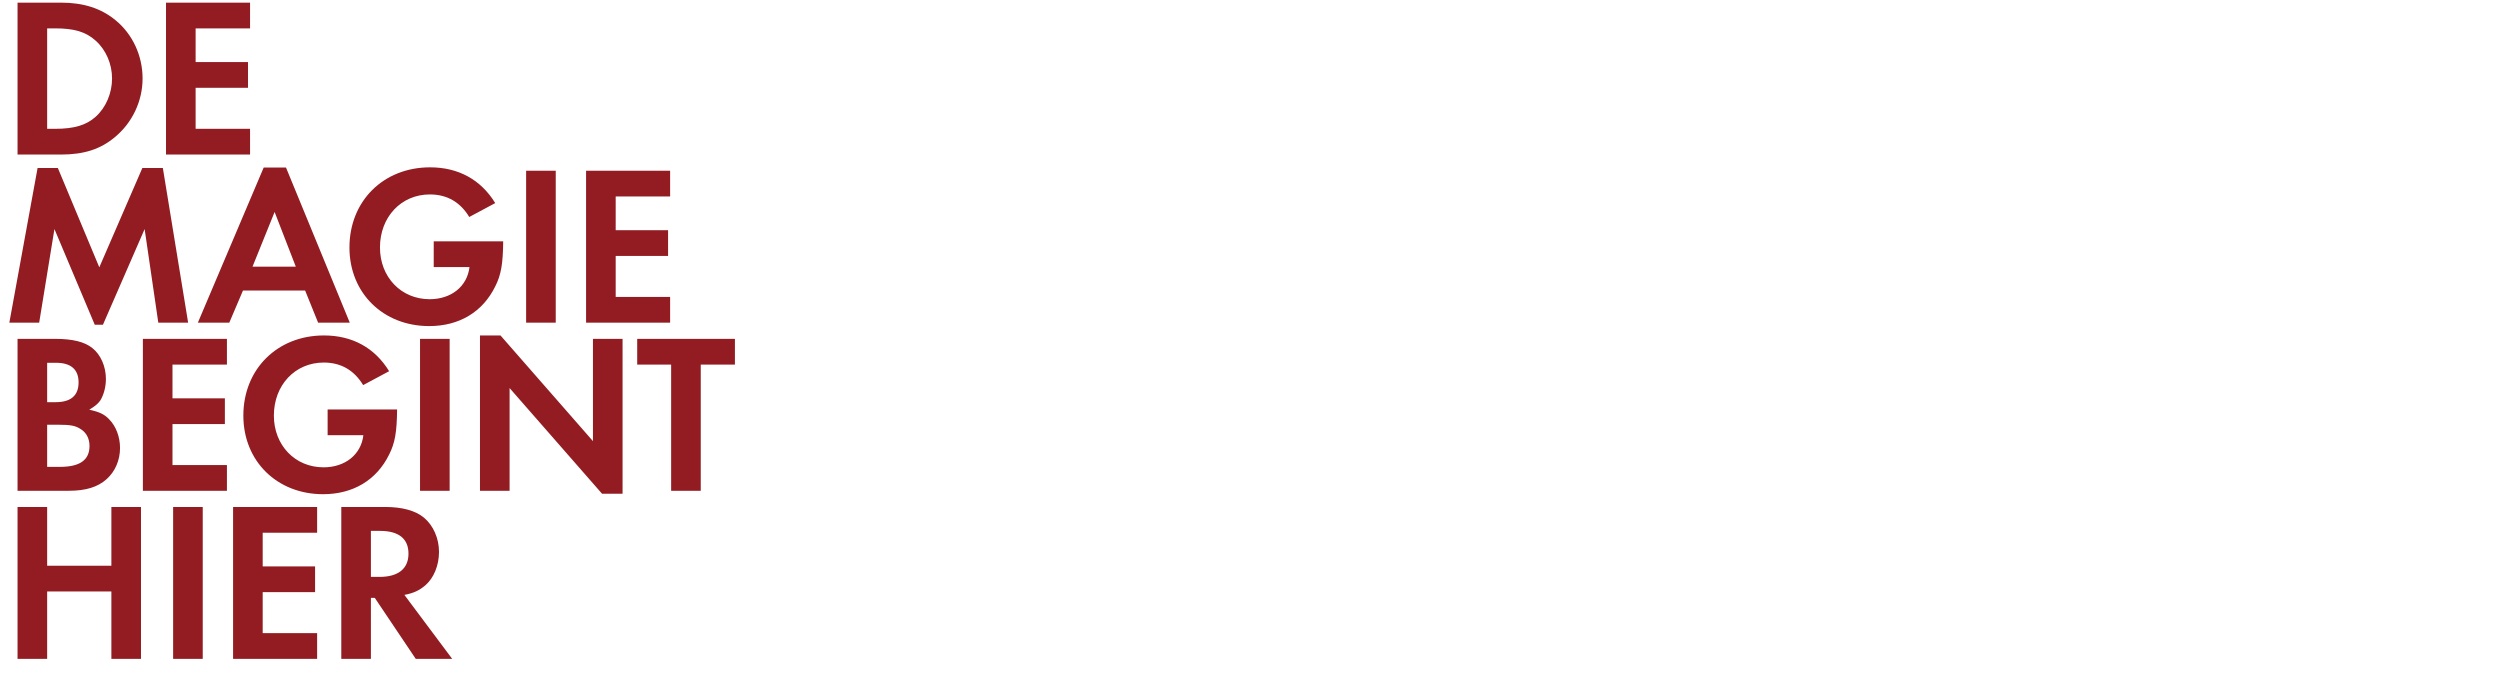 <svg width="922" height="253" viewBox="0 0 922 253" fill="none" xmlns="http://www.w3.org/2000/svg">
<path d="M6.468 57V0.972H22.512C30.744 0.972 37.296 3.072 42.588 7.44C48.888 12.564 52.584 20.544 52.584 28.944C52.584 37.26 48.804 45.24 42.42 50.532C37.044 55.068 30.912 57 22.428 57H6.468ZM17.388 47.508H20.328C27.384 47.508 31.836 46.164 35.28 43.056C39.06 39.696 41.328 34.32 41.328 28.944C41.328 23.568 39.06 18.36 35.28 15C31.668 11.724 27.384 10.464 20.328 10.464H17.388V47.508ZM92.222 10.464H72.145V22.896H91.466V32.388H72.145V47.508H92.222V57H61.225V0.972H92.222V10.464ZM3.444 119L13.86 61.964H21.336L36.624 98.588L52.5 61.964H60.06L69.384 119H58.38L53.34 84.476L37.968 119.756H34.944L20.076 84.476L14.448 119H3.444ZM112.534 107.156H89.602L84.562 119H72.97L97.246 61.796H105.478L128.998 119H117.322L112.534 107.156ZM109.09 98.336L101.278 78.176L93.13 98.336H109.09ZM159.957 89.012H185.577C185.493 97.244 184.821 101.36 182.637 105.644C178.017 115.052 169.365 120.26 158.277 120.26C141.309 120.26 128.877 108.08 128.877 91.28C128.877 74.144 141.393 61.712 158.613 61.712C169.029 61.712 177.345 66.248 182.637 74.9L173.061 80.024C169.701 74.48 164.829 71.708 158.529 71.708C147.945 71.708 140.133 80.024 140.133 91.28C140.133 102.2 147.945 110.348 158.445 110.348C166.425 110.348 172.305 105.644 173.145 98.504H159.957V89.012ZM204.957 62.972V119H194.037V62.972H204.957ZM247.142 72.464H227.066V84.896H246.386V94.388H227.066V109.508H247.142V119H216.146V62.972H247.142V72.464ZM6.468 181V124.972H20.328C26.796 124.972 31.164 126.064 34.02 128.332C37.128 130.768 39.06 135.136 39.06 139.756C39.06 142.78 38.22 145.72 36.96 147.736C36.036 148.996 35.112 149.752 32.928 151.096C36.708 151.936 38.472 152.776 40.236 154.624C42.756 157.144 44.268 161.092 44.268 165.208C44.268 169.66 42.504 173.86 39.312 176.716C36.036 179.656 31.584 181 25.368 181H6.468ZM17.388 148.324H20.496C26.124 148.324 28.98 145.888 28.98 141.016C28.98 136.228 26.124 133.792 20.664 133.792H17.388V148.324ZM17.388 172.18H22.092C29.484 172.18 33.012 169.66 33.012 164.452C33.012 161.764 31.836 159.496 29.736 158.236C27.804 156.976 26.04 156.64 21.504 156.64H17.388V172.18ZM83.69 134.464H63.614V146.896H82.934V156.388H63.614V171.508H83.69V181H52.694V124.972H83.69V134.464ZM120.828 151.012H146.448C146.364 159.244 145.692 163.36 143.508 167.644C138.888 177.052 130.236 182.26 119.148 182.26C102.18 182.26 89.748 170.08 89.748 153.28C89.748 136.144 102.264 123.712 119.484 123.712C129.9 123.712 138.216 128.248 143.508 136.9L133.932 142.024C130.572 136.48 125.7 133.708 119.4 133.708C108.816 133.708 101.004 142.024 101.004 153.28C101.004 164.2 108.816 172.348 119.316 172.348C127.296 172.348 133.176 167.644 134.016 160.504H120.828V151.012ZM165.828 124.972V181H154.908V124.972H165.828ZM177.018 181V123.712H184.578L218.682 162.688V124.972H229.602V182.092H222.042L187.938 143.116V181H177.018ZM258.437 181H247.517V134.464H235.001V124.972H271.037V134.464H258.437V181ZM17.388 208.644H41.076V186.972H51.996V243H41.076V218.136H17.388V243H6.468V186.972H17.388V208.644ZM74.77 186.972V243H63.85V186.972H74.77ZM116.956 196.464H96.88V208.896H116.2V218.388H96.88V233.508H116.956V243H85.96V186.972H116.956V196.464ZM149.137 219.396L166.777 243H153.337L138.217 220.488H136.789V243H125.869V186.972H142.081C148.297 186.972 153.253 188.316 156.361 190.92C159.805 193.776 161.905 198.564 161.905 203.52C161.905 208.56 159.973 213.18 156.865 215.868C154.681 217.716 152.665 218.724 149.137 219.396ZM136.789 212.76H139.981C146.869 212.76 150.649 209.736 150.649 204.192C150.649 198.648 147.037 195.792 140.149 195.792H136.789V212.76Z" fill="#921C21"/>
</svg>
